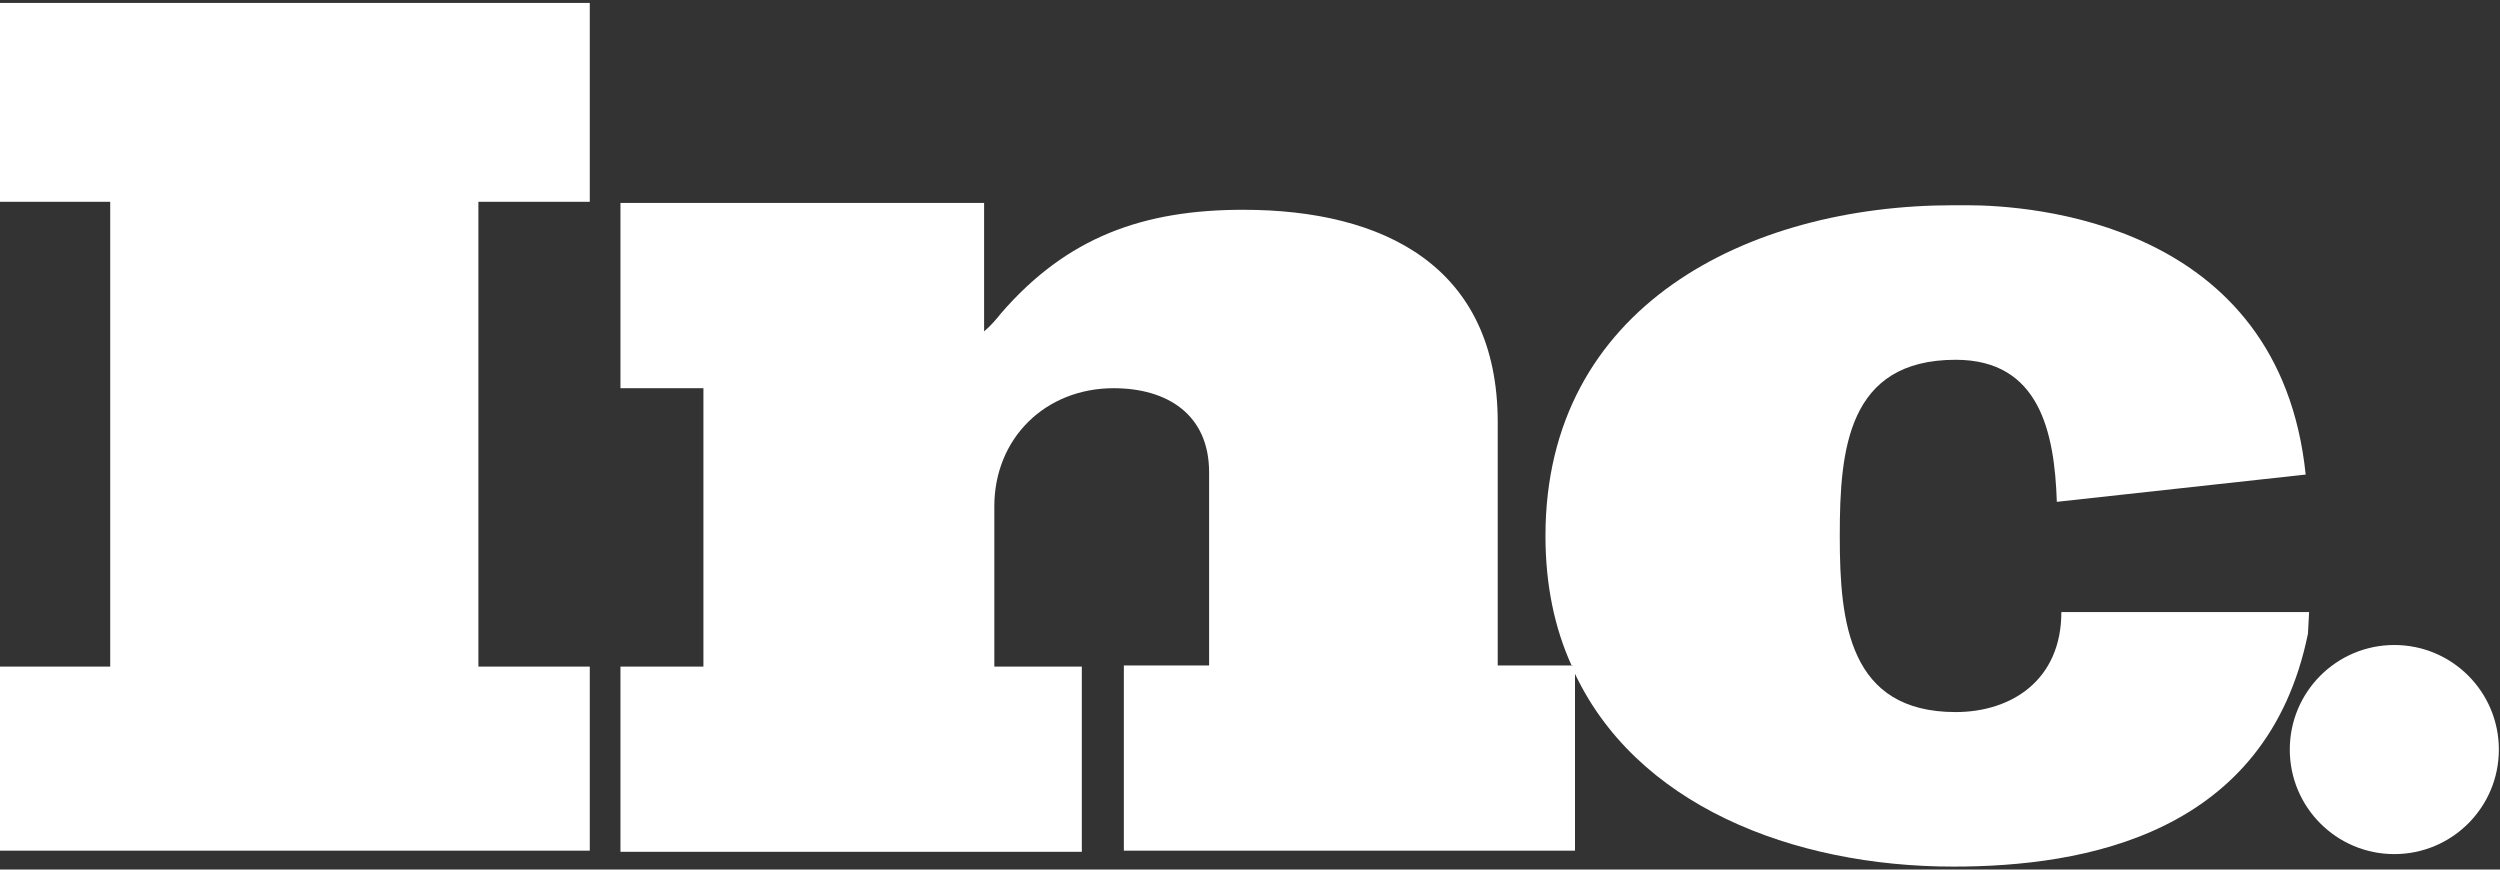 <svg width="92" height="32" viewBox="0 0 92 32" fill="none" xmlns="http://www.w3.org/2000/svg">
<rect x="0" y="0" width="92" height="32" fill="#333333" stroke="none"/>
<g clip-path="url(#clip0_1_7373)">
<path d="M0 7.427H4.056V24.531H0V31.305H21.704V24.531H17.605V7.427H21.704V0.109H0V7.427Z" fill="white"/>
<path d="M55.116 24.531V15.54C55.116 9.811 50.934 7.72 45.749 7.72C42.069 7.72 39.267 8.724 36.842 11.525C36.675 11.735 36.465 11.986 36.215 12.195V7.469H22.833V14.286H25.886V24.531H22.833V31.347H39.811V24.531H36.591V18.635C36.591 16.125 38.473 14.286 40.982 14.286C42.947 14.286 44.495 15.247 44.495 17.38V24.489H41.358V31.305H57.96V24.615C57.96 24.573 57.918 24.531 57.918 24.489H55.116V24.531Z" fill="white"/>
<path d="M84.975 22.524H76.151H75.858C75.858 25.033 74.018 26.204 71.969 26.204C68.038 26.204 67.704 22.9 67.704 19.764V19.68C67.704 16.544 67.996 13.24 71.969 13.24C75.064 13.24 75.607 15.916 75.691 18.467L84.849 17.464C83.887 8.138 74.687 7.553 72.387 7.553C72.053 7.553 71.885 7.553 71.885 7.553C64.316 7.553 56.873 11.274 56.873 19.722C56.873 21.52 57.207 23.109 57.834 24.489H57.876V24.614C60.135 29.633 65.989 31.891 71.885 31.891C76.695 31.891 83.427 30.72 84.933 23.318L84.975 22.524Z" fill="white"/>
<path d="M88.111 31.431C90.236 31.431 91.958 29.708 91.958 27.584C91.958 25.459 90.236 23.736 88.111 23.736C85.986 23.736 84.264 25.459 84.264 27.584C84.264 29.708 85.986 31.431 88.111 31.431Z" fill="white"/>
</g>
<defs>
<clipPath id="clip0_1_7373">
<rect width="92" height="31.782" fill="white" transform="translate(0 0.109)"/>
</clipPath>
</defs>
</svg>
